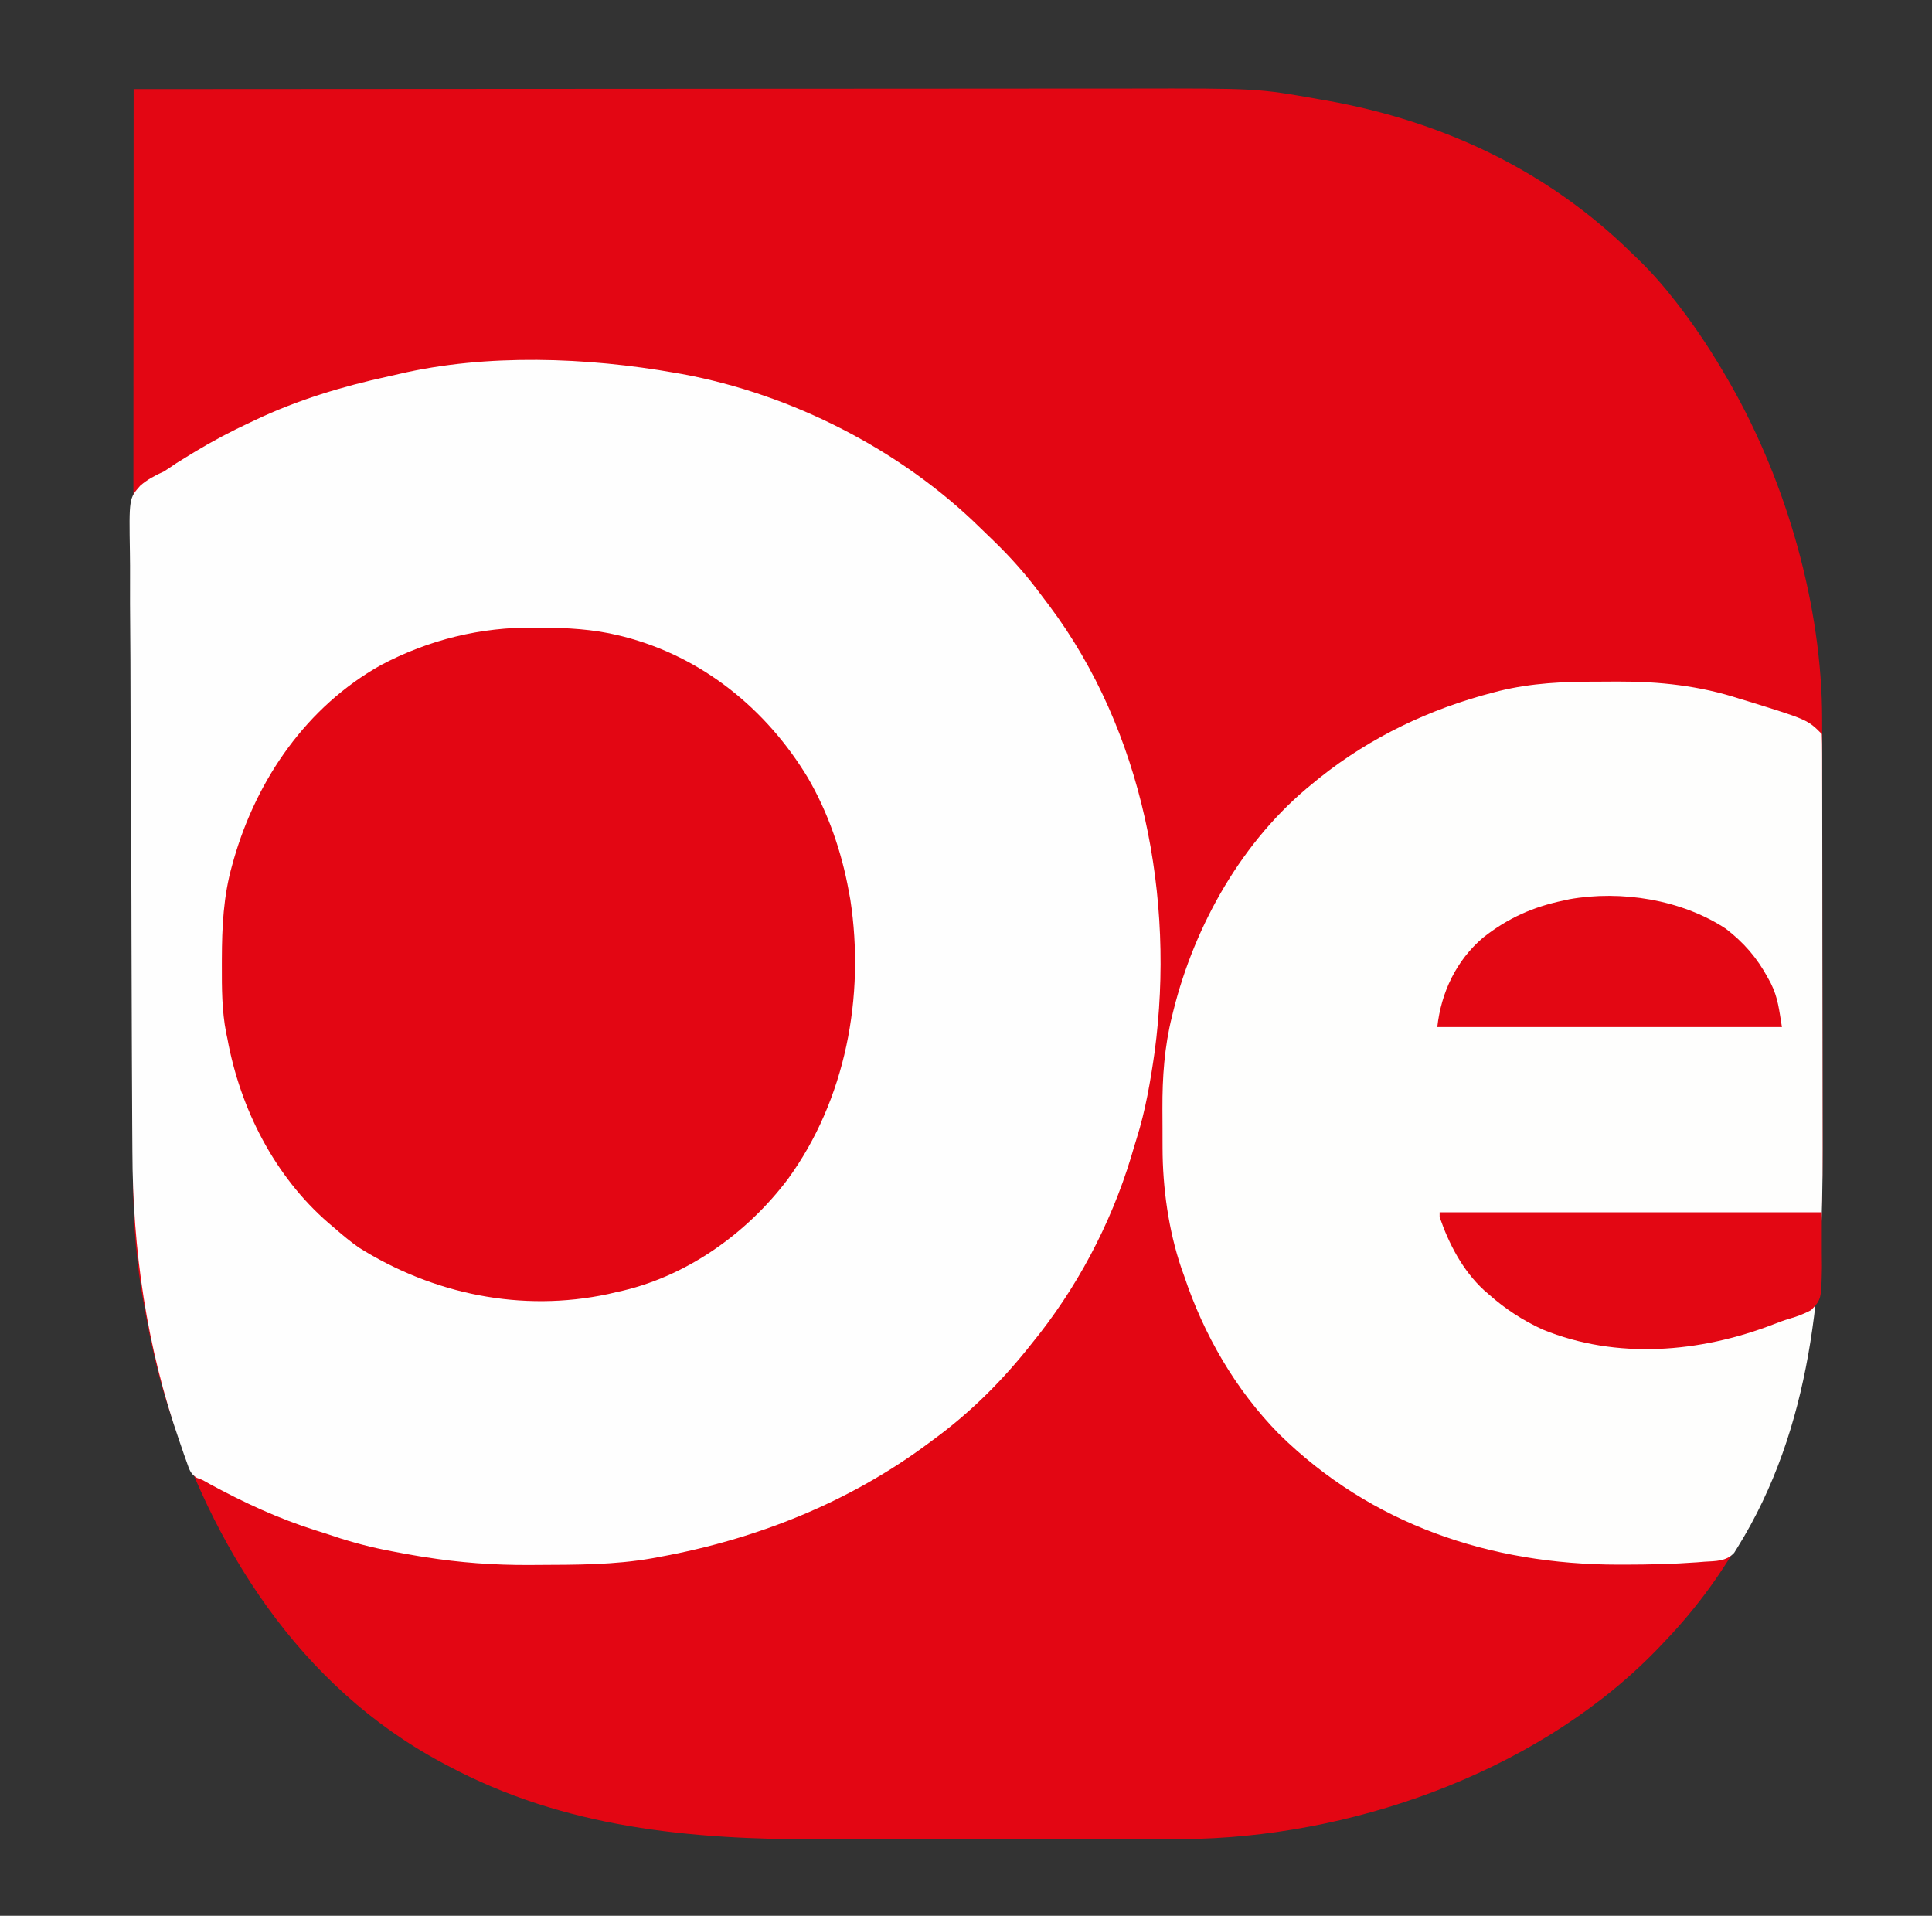 <?xml version="1.0" encoding="UTF-8"?>
<svg version="1.1" xmlns="http://www.w3.org/2000/svg" width="824" height="817">
<rect width="100%" height="100%" fill="#333333" stroke="none"/>
<path d="M0 0 C58.668 -0.046 117.337 -0.081 176.005 -0.102 C182.941 -0.105 189.878 -0.107 196.814 -0.11 C197.504 -0.11 198.194 -0.11 198.906 -0.111 C221.229 -0.119 243.552 -0.134 265.875 -0.153 C289.491 -0.172 313.107 -0.184 336.722 -0.188 C350.852 -0.191 364.981 -0.2 379.11 -0.216 C388.818 -0.226 398.525 -0.23 408.232 -0.227 C413.821 -0.226 419.41 -0.228 424.998 -0.238 C479.247 -0.338 479.247 -0.338 505.188 4.25 C506.435 4.465 507.682 4.681 508.966 4.903 C558.322 13.731 603.106 34.698 639 70 C639.935 70.896 640.869 71.792 641.832 72.715 C647.718 78.438 652.977 84.509 658 91 C658.636 91.821 658.636 91.821 659.285 92.659 C666.958 102.645 673.719 113.089 680 124 C680.632 125.097 680.632 125.097 681.277 126.216 C705.066 168.101 720.188 220.65 720.14 268.998 C720.145 270.431 720.145 270.431 720.149 271.893 C720.158 275.067 720.16 278.241 720.161 281.415 C720.166 283.703 720.171 285.991 720.176 288.278 C720.189 294.48 720.196 300.682 720.2 306.883 C720.203 310.771 720.207 314.66 720.212 318.548 C720.224 329.355 720.234 340.162 720.238 350.97 C720.238 351.66 720.238 352.351 720.238 353.062 C720.238 353.754 720.239 354.446 720.239 355.159 C720.239 356.56 720.24 357.962 720.24 359.364 C720.24 360.059 720.241 360.754 720.241 361.471 C720.245 372.685 720.262 383.9 720.286 395.115 C720.309 406.684 720.322 418.254 720.323 429.823 C720.324 436.296 720.33 442.769 720.348 449.242 C720.554 527.606 709.37 603.16 653 662 C652.449 662.584 651.897 663.168 651.329 663.77 C602.134 715.668 524.696 744.052 454.092 746.172 C441.225 746.471 428.353 746.426 415.484 746.403 C409.852 746.395 404.22 746.402 398.587 746.407 C389.134 746.413 379.68 746.405 370.226 746.391 C359.384 746.375 348.542 746.38 337.7 746.397 C328.303 746.41 318.906 746.412 309.508 746.404 C303.935 746.4 298.361 746.399 292.788 746.409 C237.409 746.495 183.727 741.562 134 715 C133.335 714.648 132.67 714.296 131.985 713.934 C70.7 681.296 33.13 621.624 13.119 556.764 C9.017 542.966 6.2 528.861 3.75 514.688 C3.523 513.384 3.523 513.384 3.292 512.055 C0.556 495.162 -0.297 478.262 -0.241 461.176 C-0.241 459.17 -0.243 457.164 -0.246 455.157 C-0.25 449.709 -0.242 444.261 -0.232 438.813 C-0.223 432.913 -0.226 427.014 -0.228 421.114 C-0.229 410.915 -0.223 400.715 -0.211 390.515 C-0.2 379.829 -0.192 369.142 -0.19 358.456 C-0.19 357.789 -0.189 357.122 -0.189 356.435 C-0.189 353.049 -0.188 349.662 -0.187 346.275 C-0.183 322.344 -0.17 298.414 -0.151 274.483 C-0.132 251.248 -0.118 228.014 -0.11 204.779 C-0.11 204.062 -0.109 203.344 -0.109 202.605 C-0.106 195.4 -0.104 188.196 -0.101 180.991 C-0.096 166.317 -0.091 151.642 -0.085 136.968 C-0.084 136.293 -0.084 135.619 -0.084 134.924 C-0.065 89.949 -0.034 44.975 0 0 Z " fill="#E30613" transform="translate(57,38)"/>
<path d="M0 0 C0.953 0.166 1.907 0.332 2.889 0.503 C49.792 9.136 96.301 32.863 130.219 66.25 C132.016 68.016 133.833 69.758 135.652 71.5 C143.017 78.619 149.627 86.051 155.725 94.281 C156.963 95.95 158.221 97.602 159.48 99.254 C199.569 152.684 213.194 224.059 204.464 289.549 C202.675 302.081 200.551 314.601 196.728 326.69 C195.916 329.267 195.16 331.857 194.398 334.449 C185.597 363.399 171.133 390.568 152 414 C151.185 415.018 150.371 416.037 149.531 417.086 C137.953 431.336 124.837 444.187 110 455 C109.367 455.472 108.734 455.944 108.082 456.431 C74.134 481.715 34.534 497.447 -7 505 C-7.954 505.178 -8.907 505.356 -9.89 505.539 C-26.033 508.383 -42.348 508.307 -58.688 508.375 C-59.765 508.383 -60.843 508.391 -61.954 508.399 C-77.203 508.485 -91.942 507.412 -107 505 C-108.037 504.836 -108.037 504.836 -109.095 504.669 C-112.89 504.058 -116.666 503.368 -120.438 502.625 C-121.527 502.412 -122.616 502.199 -123.738 501.98 C-132.413 500.229 -140.639 497.891 -149 495 C-150.444 494.54 -151.889 494.085 -153.336 493.633 C-169.186 488.628 -183.928 481.798 -198.523 473.883 C-201.708 472.056 -201.708 472.056 -204.072 471.22 C-206.827 469.477 -207.252 467.641 -208.332 464.594 C-208.936 462.909 -208.936 462.909 -209.552 461.191 C-209.968 459.973 -210.384 458.755 -210.812 457.5 C-211.03 456.875 -211.247 456.25 -211.471 455.606 C-225.464 415.314 -231.414 374.342 -231.539 331.773 C-231.553 328.021 -231.584 324.27 -231.611 320.518 C-231.675 311.533 -231.71 302.548 -231.741 293.563 C-231.753 290.167 -231.767 286.772 -231.78 283.376 C-231.841 268.368 -231.893 253.36 -231.92 238.353 C-231.927 234.708 -231.934 231.063 -231.94 227.418 C-231.942 226.512 -231.944 225.607 -231.946 224.674 C-231.975 209.941 -232.059 195.21 -232.165 180.478 C-232.274 165.296 -232.334 150.115 -232.345 134.933 C-232.353 126.431 -232.382 117.929 -232.466 109.427 C-232.538 102.205 -232.565 94.985 -232.534 87.762 C-232.52 84.082 -232.526 80.404 -232.59 76.724 C-232.97 53.527 -232.97 53.527 -228.19 48.119 C-225.11 45.417 -221.723 43.701 -218 42 C-216.216 40.846 -214.445 39.672 -212.699 38.461 C-211.035 37.423 -209.364 36.394 -207.688 35.375 C-206.789 34.825 -205.891 34.275 -204.966 33.708 C-197.183 29.001 -189.25 24.818 -181 21 C-180.39 20.71 -179.78 20.419 -179.151 20.12 C-161.05 11.531 -141.825 5.736 -122.28 1.499 C-120.787 1.172 -119.296 0.834 -117.808 0.482 C-80.475 -8.264 -37.573 -6.642 0 0 Z " fill="#FEFEFE" transform="translate(288,159)"/>
<path d="M0 0 C2.896 0.003 5.791 -0.02 8.687 -0.046 C26.542 -0.106 43.782 1.738 60.796 7.316 C61.957 7.662 63.119 8.009 64.315 8.366 C89.72 16.239 89.72 16.239 95.796 22.316 C95.9 25.093 95.939 27.846 95.936 30.624 C95.941 31.947 95.941 31.947 95.945 33.297 C95.954 36.278 95.956 39.259 95.957 42.24 C95.962 44.369 95.967 46.498 95.972 48.627 C95.985 54.436 95.992 60.246 95.996 66.055 C95.999 69.695 96.003 73.335 96.008 76.975 C96.021 88.389 96.031 99.804 96.035 111.218 C96.039 124.339 96.057 137.459 96.086 150.579 C96.108 160.745 96.118 170.911 96.119 181.077 C96.12 187.134 96.126 193.19 96.144 199.246 C96.309 258.039 91.712 317.972 59.8 369.3 C59.116 370.402 59.116 370.402 58.419 371.526 C55.093 375.194 50.487 375.034 45.796 375.316 C44.742 375.401 43.688 375.486 42.602 375.574 C32.227 376.341 21.885 376.558 11.483 376.566 C10.609 376.566 9.735 376.567 8.834 376.568 C-45.575 376.501 -96.379 359.499 -135.629 320.913 C-154.283 301.988 -167.824 278.456 -176.204 253.316 C-176.569 252.304 -176.934 251.292 -177.31 250.249 C-182.821 234.053 -185.349 215.872 -185.372 198.777 C-185.375 197.893 -185.379 197.009 -185.382 196.098 C-185.387 194.237 -185.39 192.377 -185.389 190.516 C-185.392 187.719 -185.41 184.922 -185.429 182.124 C-185.472 168.709 -184.598 155.764 -181.329 142.691 C-181.157 141.985 -180.985 141.279 -180.807 140.551 C-171.631 103.609 -151.201 67.421 -121.204 43.316 C-120.297 42.571 -119.389 41.826 -118.454 41.058 C-96.483 23.536 -71.224 11.56 -44.079 4.566 C-43.317 4.367 -42.554 4.168 -41.769 3.963 C-27.907 0.565 -14.196 -0.032 0 0 Z " fill="#FEFEFD" transform="translate(681.204,290.684)"/>
<path d="M0 0 C1.074 0.006 1.074 0.006 2.17 0.013 C13.531 0.093 24.617 0.651 35.688 3.375 C36.364 3.541 37.041 3.708 37.739 3.879 C71.191 12.499 98.548 34.732 116.253 64.064 C124.882 78.955 130.618 95.469 133.688 112.375 C134.024 114.204 134.024 114.204 134.367 116.07 C140.646 157.269 132.387 201.45 107.621 235.341 C89.892 258.785 63.796 277.269 34.688 283.375 C33.504 283.652 32.321 283.929 31.102 284.215 C-5.87 292.112 -43.585 284.304 -75.312 264.375 C-78.821 261.888 -82.077 259.204 -85.312 256.375 C-86.268 255.564 -87.223 254.753 -88.207 253.918 C-111.229 233.971 -125.875 205.132 -131.312 175.375 C-131.486 174.557 -131.66 173.74 -131.839 172.897 C-133.715 163.299 -133.711 153.742 -133.688 144 C-133.687 143.111 -133.686 142.223 -133.685 141.307 C-133.64 127.657 -133.044 114.586 -129.312 101.375 C-129.066 100.494 -128.819 99.613 -128.565 98.706 C-118.643 64.42 -97.475 33.758 -65.974 16.061 C-45.425 5.144 -23.215 -0.268 0 0 Z " fill="#E30613" transform="translate(228.312,267.625)"/>
<path d="M0 0 C53.79 0 107.58 0 163 0 C163 5.61 163 11.22 163 17 C163.018 19.055 163.036 21.11 163.055 23.227 C162.8 37.087 162.8 37.087 158.453 41.707 C155.36 43.315 152.543 44.417 149.206 45.354 C146.842 46.046 144.586 46.898 142.293 47.797 C111.016 59.844 75.519 62.866 44 50 C35.442 46.058 28.038 41.251 21 35 C20.303 34.397 19.605 33.793 18.887 33.172 C9.857 24.826 3.965 13.534 0 2 C0 1.34 0 0.68 0 0 Z " fill="#E30713" transform="translate(614,517)"/>
<path d="M0 0 C7.735 5.948 13.371 12.425 18 21 C18.41 21.75 18.82 22.5 19.242 23.273 C22.388 29.634 22.754 34.526 24 42 C-24.51 42 -73.02 42 -123 42 C-121.363 27.27 -114.964 13.644 -103.48 3.852 C-92.972 -4.44 -82.078 -9.327 -69 -12 C-67.854 -12.258 -67.854 -12.258 -66.685 -12.521 C-44.56 -16.467 -18.842 -12.375 0 0 Z " fill="#E30713" transform="translate(736,396)"/>
</svg>
